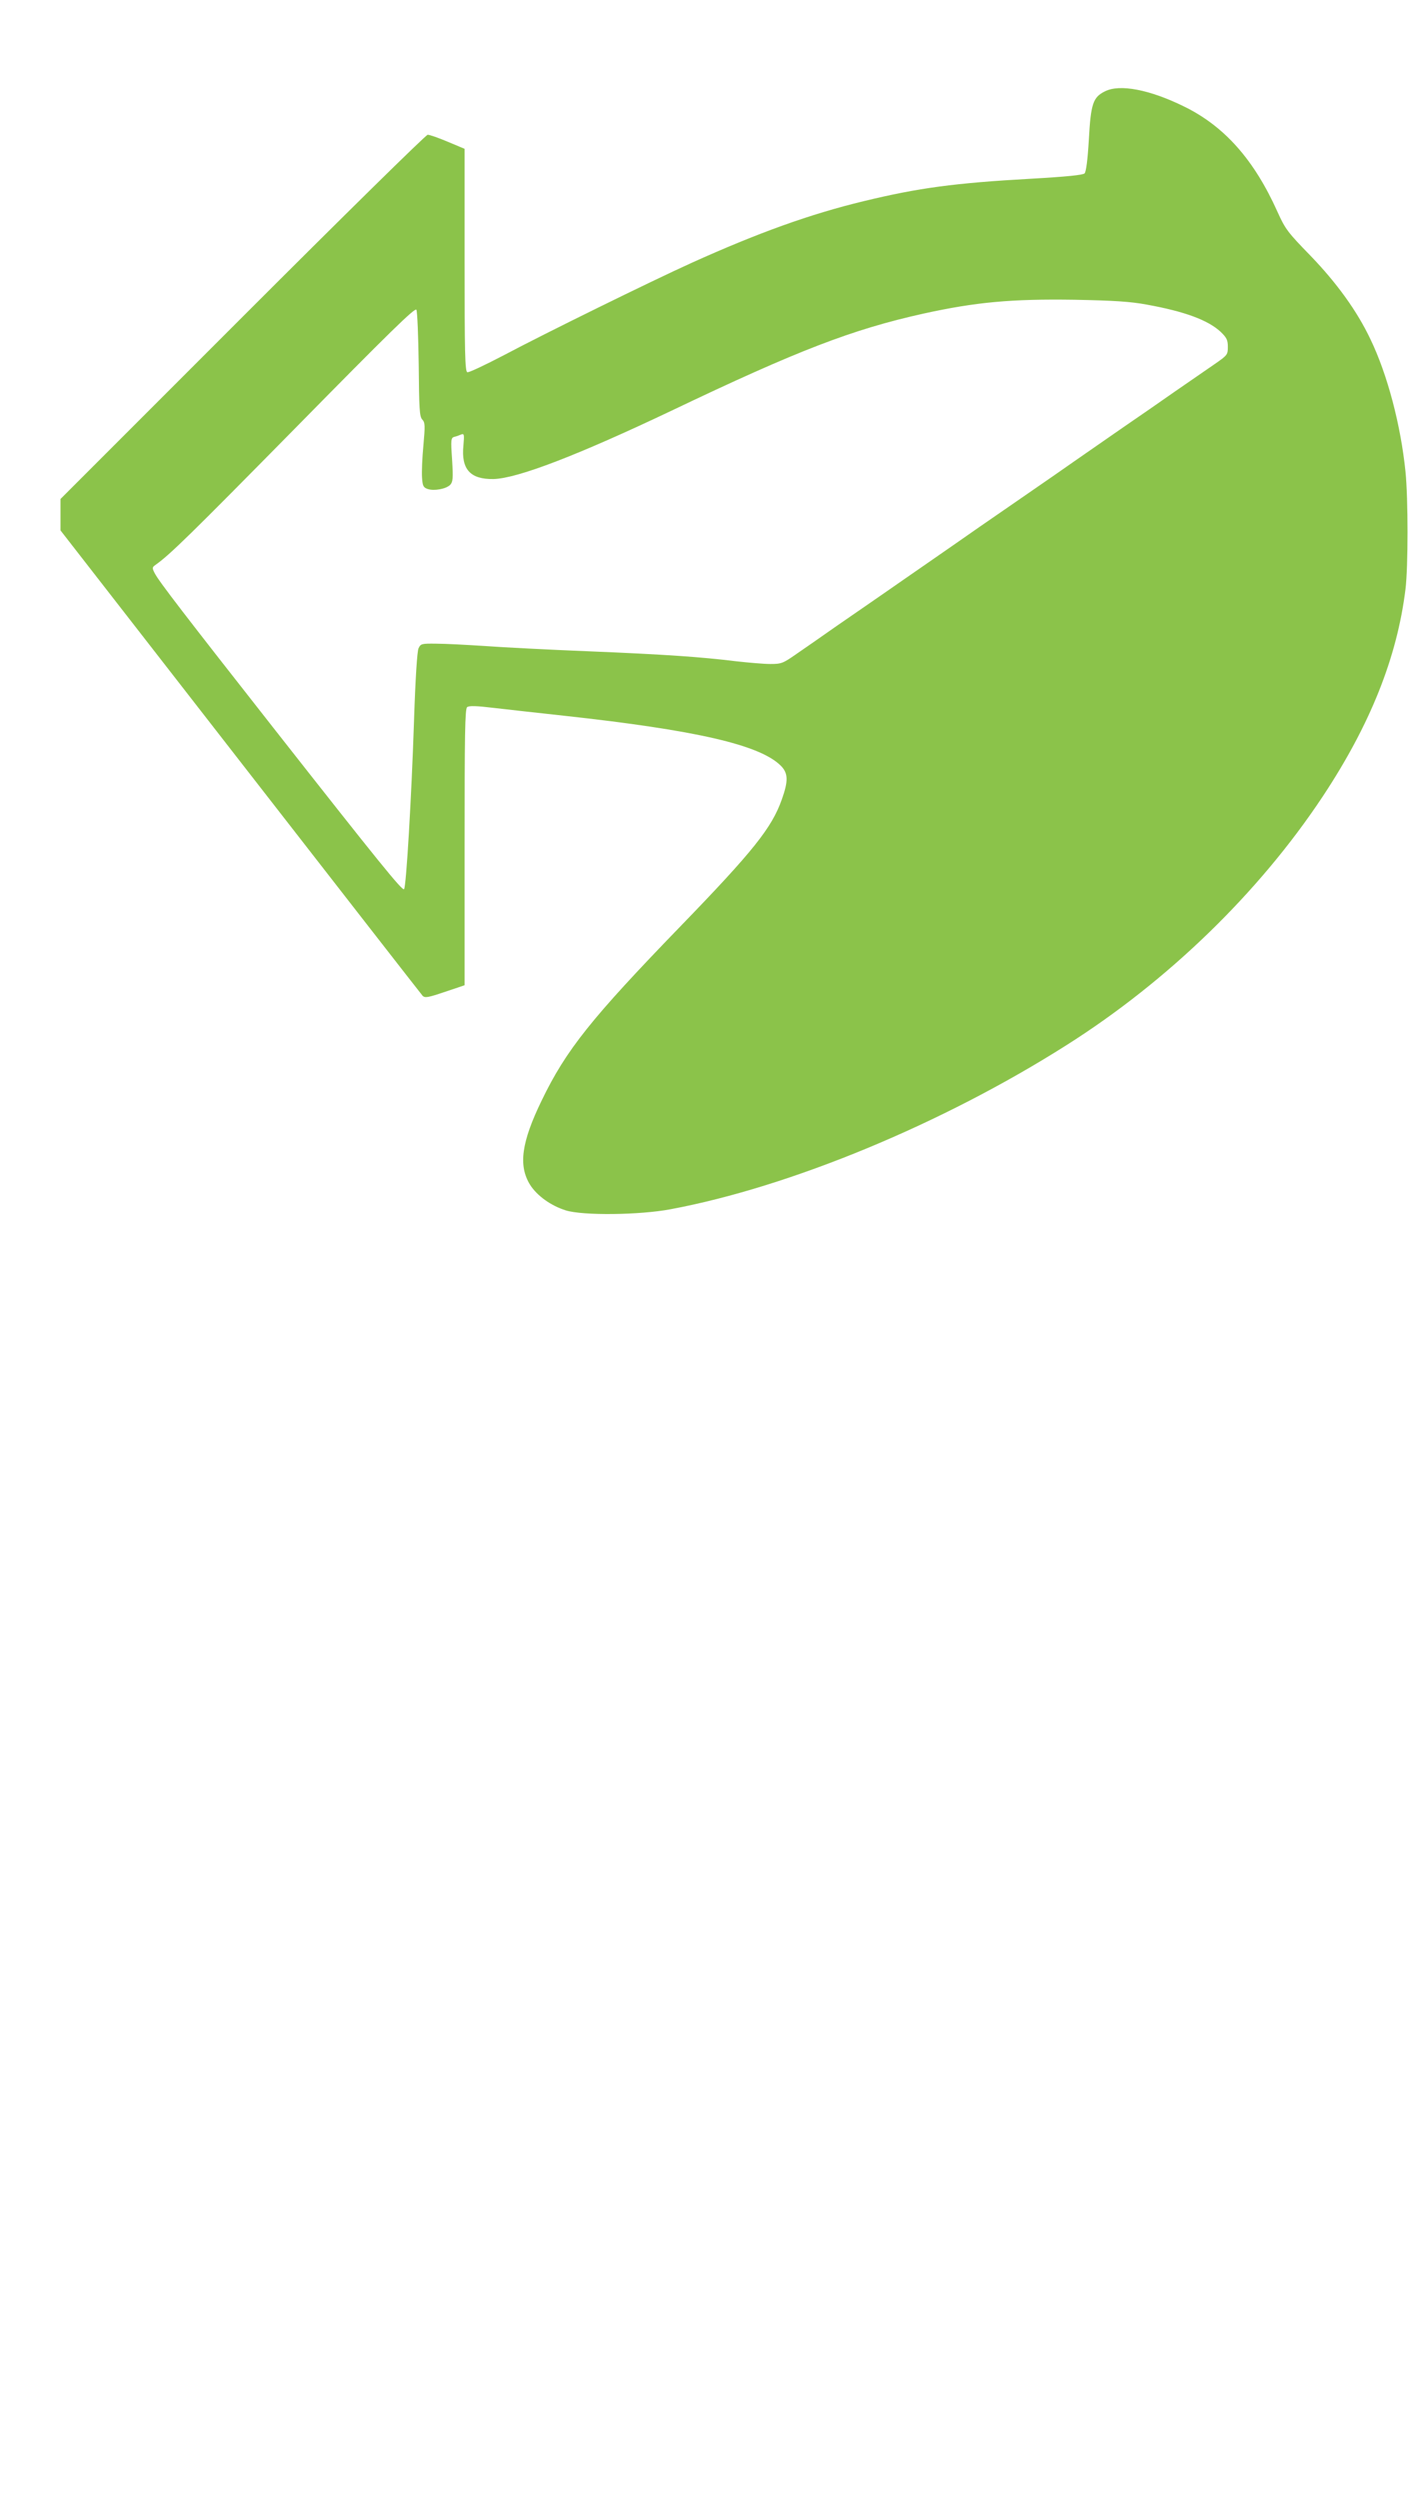<?xml version="1.0" standalone="no"?>
<!DOCTYPE svg PUBLIC "-//W3C//DTD SVG 20010904//EN"
 "http://www.w3.org/TR/2001/REC-SVG-20010904/DTD/svg10.dtd">
<svg version="1.0" xmlns="http://www.w3.org/2000/svg"
 width="730pt" height="1280pt" viewBox="0 0 730 1280"
 preserveAspectRatio="xMidYMid meet">
<g transform="translate(0,1280) scale(0.1,-0.1)"
fill="#8bc34a" stroke="none">
<path d="M5660 12332 c-61 -30 -72 -64 -82 -246 -6 -103 -14 -166 -22 -174 -8
-8 -93 -17 -271 -27 -395 -22 -579 -47 -860 -115 -274 -66 -541 -162 -882
-316 -208 -94 -755 -363 -962 -473 -96 -50 -180 -90 -187 -87 -12 4 -14 104
-14 575 l0 569 -86 36 c-47 20 -93 36 -103 36 -9 0 -436 -420 -949 -933 l-932
-932 0 -80 0 -81 921 -1184 c507 -652 927 -1191 934 -1199 12 -12 28 -9 114
20 l101 34 0 706 c0 578 2 709 13 718 10 8 47 7 138 -4 68 -8 230 -26 359 -40
676 -74 1003 -149 1110 -256 38 -38 39 -78 5 -173 -51 -144 -145 -263 -520
-650 -456 -471 -585 -632 -710 -891 -104 -214 -120 -333 -60 -431 36 -57 107
-108 184 -132 87 -27 377 -24 536 6 615 115 1394 438 2028 840 520 329 986
781 1312 1272 244 368 382 713 425 1063 14 115 14 464 0 602 -24 237 -92 497
-180 679 -68 143 -171 286 -307 427 -116 119 -129 136 -169 225 -120 267 -272
438 -479 539 -175 86 -329 116 -405 77z m216 -1092 c193 -35 312 -79 377 -139
31 -30 37 -42 37 -77 0 -40 -2 -43 -67 -88 -38 -26 -129 -89 -203 -140 -74
-52 -191 -133 -260 -180 -69 -48 -179 -124 -245 -170 -66 -46 -176 -123 -245
-170 -69 -47 -183 -127 -255 -176 -71 -50 -187 -130 -256 -178 -69 -48 -175
-121 -235 -163 -60 -41 -167 -116 -239 -165 -71 -50 -163 -114 -204 -142 -70
-49 -78 -52 -135 -52 -34 0 -113 7 -176 14 -178 22 -364 35 -755 51 -198 8
-436 20 -530 27 -93 6 -206 12 -250 12 -75 1 -80 0 -91 -24 -7 -16 -16 -154
-23 -370 -13 -393 -40 -851 -51 -863 -9 -10 -128 137 -671 828 -447 569 -585
748 -606 789 -14 27 -14 31 3 43 74 52 177 153 719 703 479 487 611 616 618
604 5 -9 10 -135 12 -280 2 -228 4 -267 18 -282 15 -16 15 -31 6 -133 -6 -63
-9 -136 -7 -164 3 -43 6 -51 29 -59 33 -11 93 0 115 21 14 15 16 32 10 129 -7
102 -6 112 11 117 10 2 26 8 35 12 16 6 17 1 12 -57 -12 -121 35 -173 154
-171 123 3 432 122 912 350 649 310 926 416 1290 497 269 59 450 76 775 71
203 -4 284 -9 371 -25z"/>
</g>
</svg>
